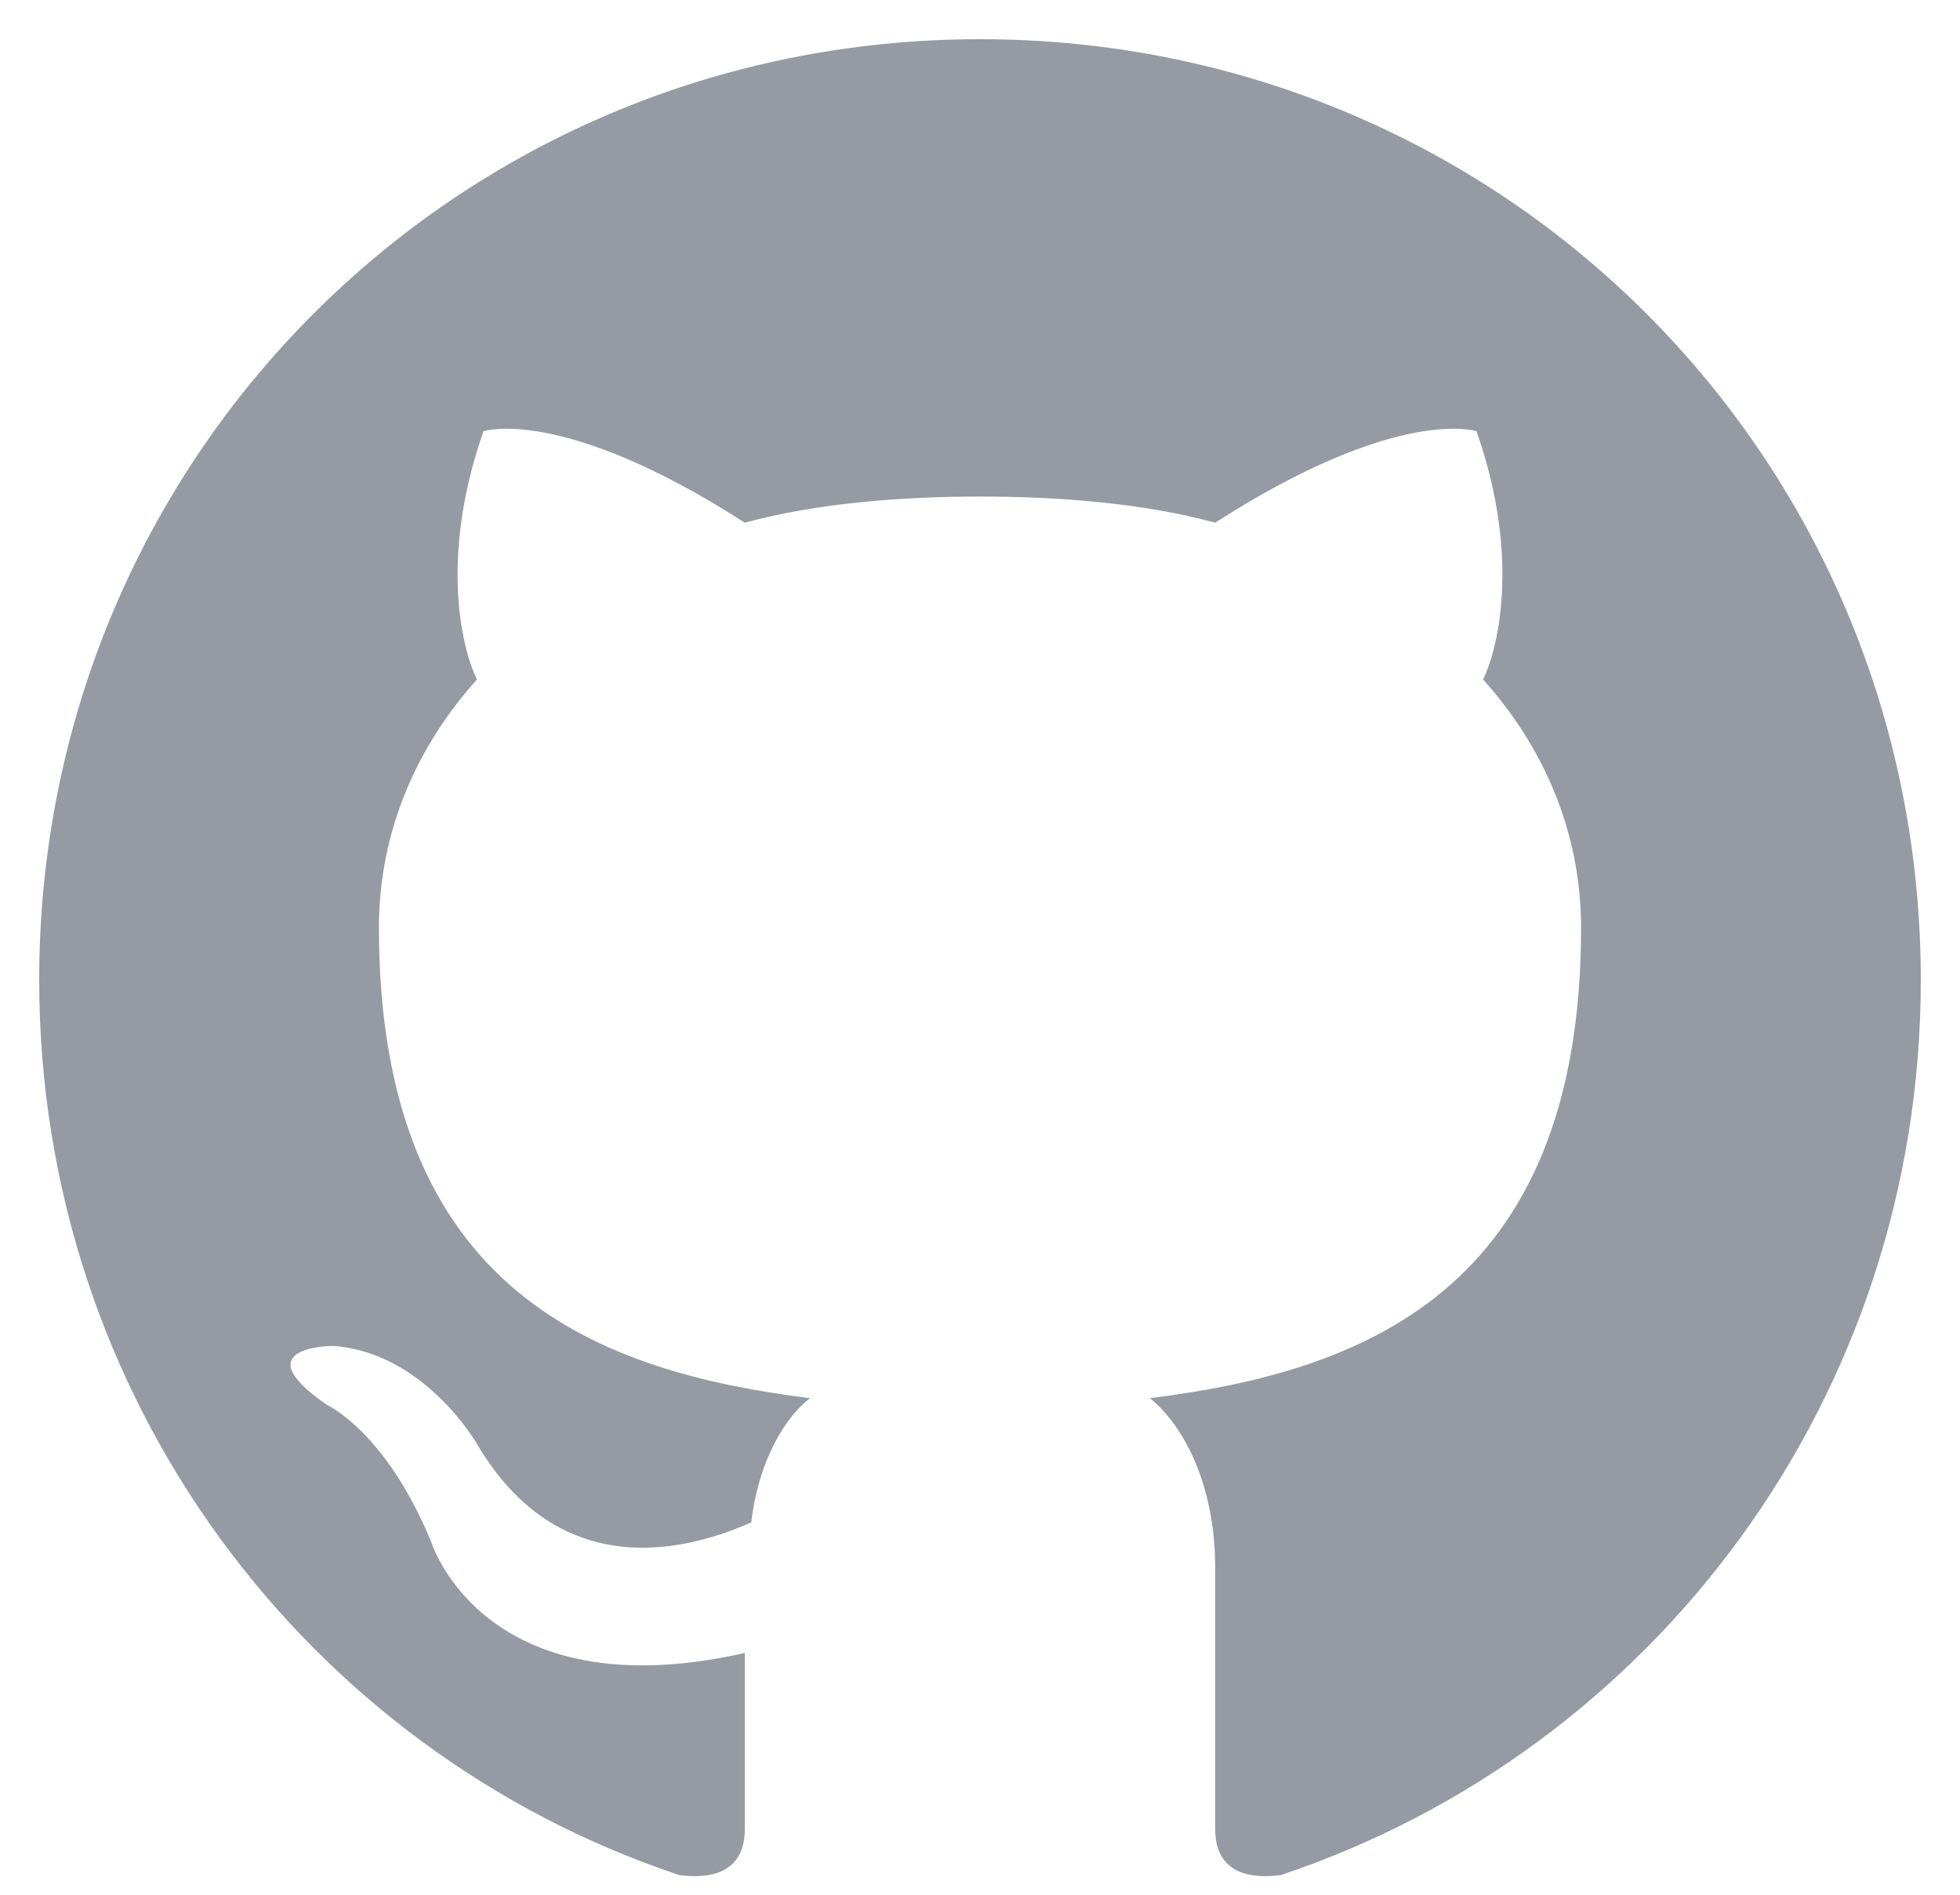 <svg xmlns="http://www.w3.org/2000/svg" viewBox="0 0 30 29" width="300" height="290"><title>svg-image-15 (1)</title><style> .s0 { fill: #969aa3 } </style><path class="s0" d="m15 0.6c-8 0-14.4 6.4-14.4 14.4 0 6.4 4.1 11.8 9.8 13.7 0.8 0.1 1-0.3 1-0.7v-2.7c-4 0.9-4.8-1.7-4.8-1.7-0.7-1.7-1.6-2.1-1.6-2.1-1.3-0.9 0.1-0.9 0.1-0.9 1.4 0.1 2.2 1.5 2.2 1.5 1.3 2.2 3.3 1.6 4.2 1.2 0.1-0.9 0.5-1.6 0.9-1.9-3.2-0.4-6.6-1.6-6.6-7.2 0-1.5 0.6-2.8 1.5-3.8-0.2-0.4-0.6-1.8 0.1-3.8 0 0 1.2-0.4 4 1.4 1.1-0.3 2.4-0.4 3.6-0.4 1.2 0 2.5 0.1 3.6 0.4 2.8-1.8 4-1.4 4-1.4 0.7 2 0.3 3.4 0.1 3.8 0.9 1 1.5 2.3 1.5 3.8 0 5.6-3.4 6.8-6.6 7.2 0.5 0.4 1 1.3 1 2.6v4c0 0.4 0.2 0.8 1 0.7 5.7-1.9 9.8-7.3 9.8-13.7 0-8-6.4-14.4-14.4-14.4z"></path></svg>